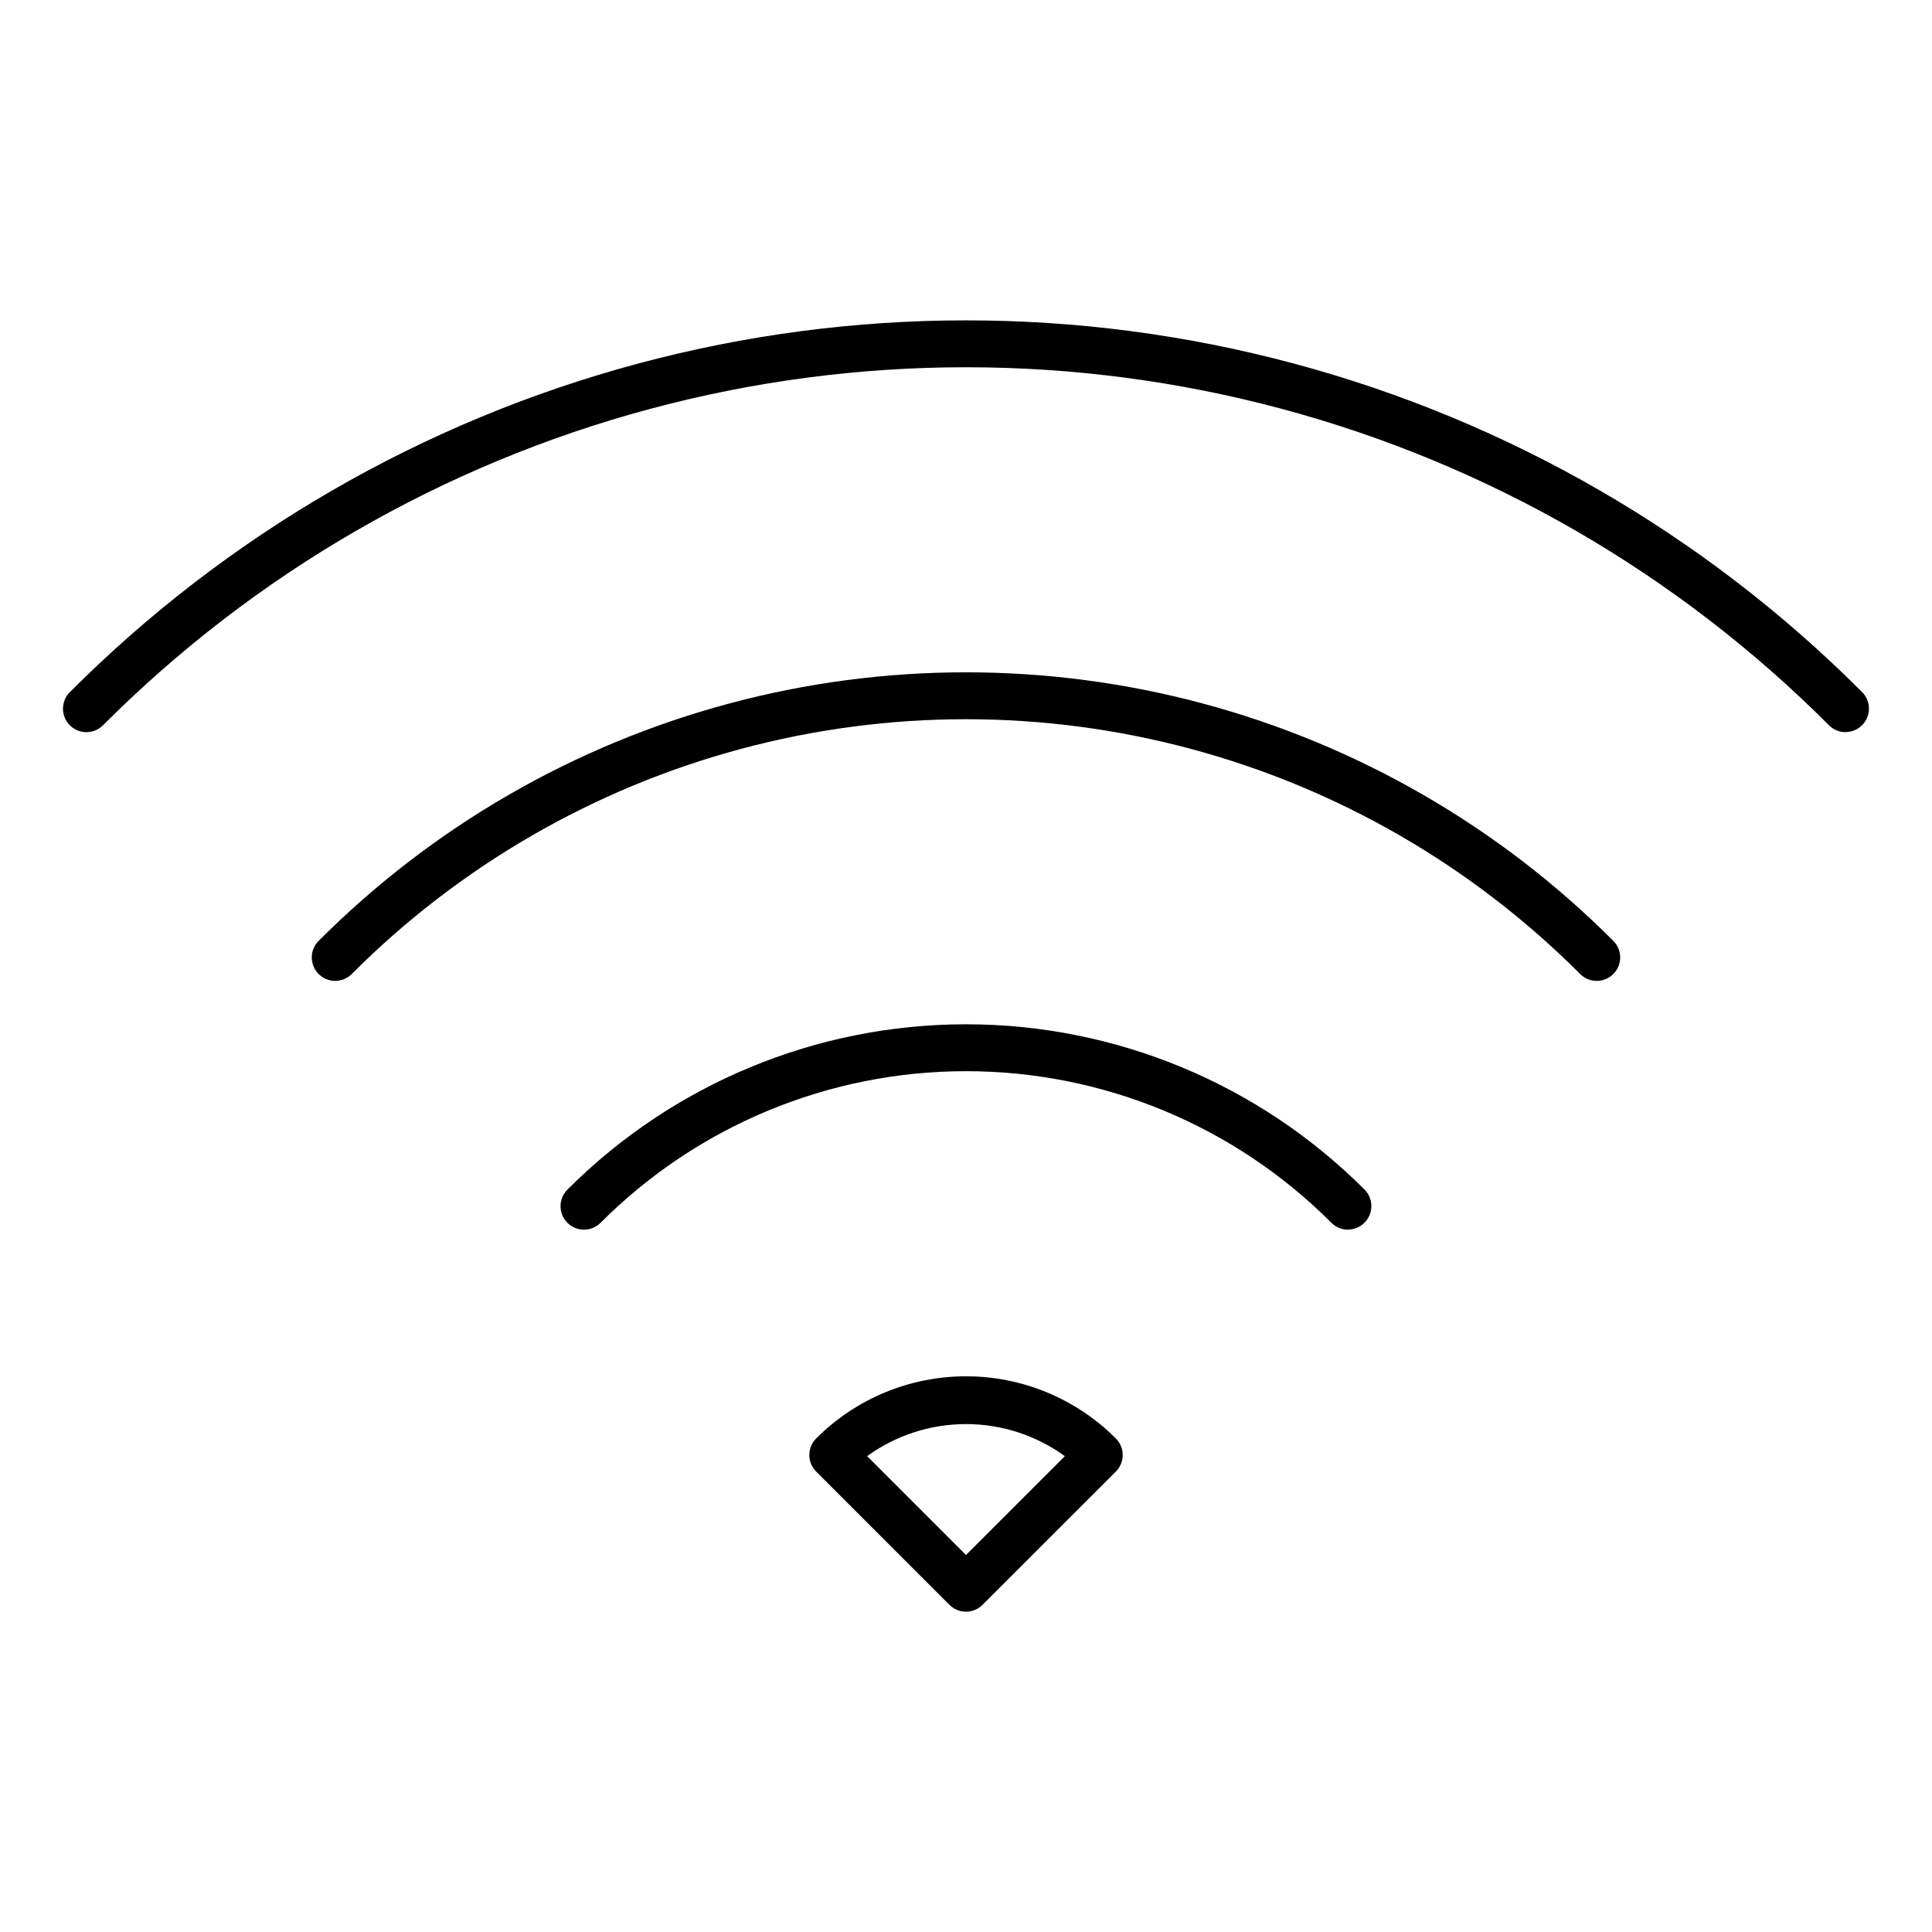 <?xml version="1.0" encoding="UTF-8"?>
<!-- The Best Svg Icon site in the world: iconSvg.co, Visit us! https://iconsvg.co -->
<svg fill="#000000" width="800px" height="800px" version="1.1" viewBox="144 144 512 512" xmlns="http://www.w3.org/2000/svg">
 <g>
  <path d="m400 571.11c-1.648 0.004-3.231-0.648-4.394-1.816l-35.309-35.309c-1.164-1.164-1.82-2.746-1.82-4.391 0-1.648 0.656-3.231 1.82-4.394 10.523-10.543 24.809-16.469 39.703-16.469 14.898 0 29.18 5.926 39.703 16.469 1.168 1.164 1.824 2.746 1.824 4.394 0 1.648-0.656 3.227-1.824 4.391l-35.312 35.297c-1.16 1.172-2.742 1.832-4.391 1.828zm-26.199-41.215 26.199 26.199 26.199-26.199h-0.004c-7.617-5.523-16.785-8.5-26.195-8.5s-18.582 2.977-26.199 8.5z"/>
  <path d="m633.1 338.03c-1.648 0.004-3.231-0.652-4.394-1.82-40.113-40.203-90.117-69.125-144.97-83.844-54.855-14.719-112.62-14.719-167.47 0-54.855 14.719-104.86 43.641-144.97 83.844-2.426 2.426-6.359 2.426-8.785 0-2.426-2.426-2.426-6.359 0-8.785 41.656-41.75 93.578-71.777 150.54-87.062 56.961-15.285 116.94-15.285 173.9 0 56.961 15.285 108.88 45.312 150.54 87.062 1.762 1.777 2.281 4.438 1.32 6.75-0.957 2.309-3.211 3.82-5.711 3.828z"/>
  <path d="m232.84 403.95c-2.516-0.004-4.777-1.516-5.738-3.84-0.961-2.32-0.434-4.992 1.344-6.769 30.09-30.156 67.594-51.848 108.74-62.891 41.145-11.039 84.473-11.039 125.62 0 41.145 11.043 78.648 32.734 108.74 62.891 2.426 2.426 2.426 6.359 0 8.785-2.426 2.426-6.359 2.426-8.785 0-28.551-28.613-64.137-49.195-103.18-59.668-39.039-10.477-80.152-10.477-119.19 0-39.039 10.473-74.625 31.055-103.18 59.668-1.156 1.164-2.731 1.82-4.371 1.824z"/>
  <path d="m501.23 469.87c-1.648 0.004-3.231-0.652-4.394-1.816-25.664-25.723-60.504-40.18-96.84-40.18s-71.18 14.457-96.844 40.18c-2.426 2.426-6.359 2.426-8.785 0-2.426-2.43-2.426-6.363 0-8.789 27.992-28.055 65.996-43.82 105.63-43.82 39.629 0 77.633 15.766 105.63 43.82 1.758 1.781 2.277 4.441 1.32 6.75-0.961 2.312-3.215 3.82-5.715 3.832z"/>
 </g>
</svg>